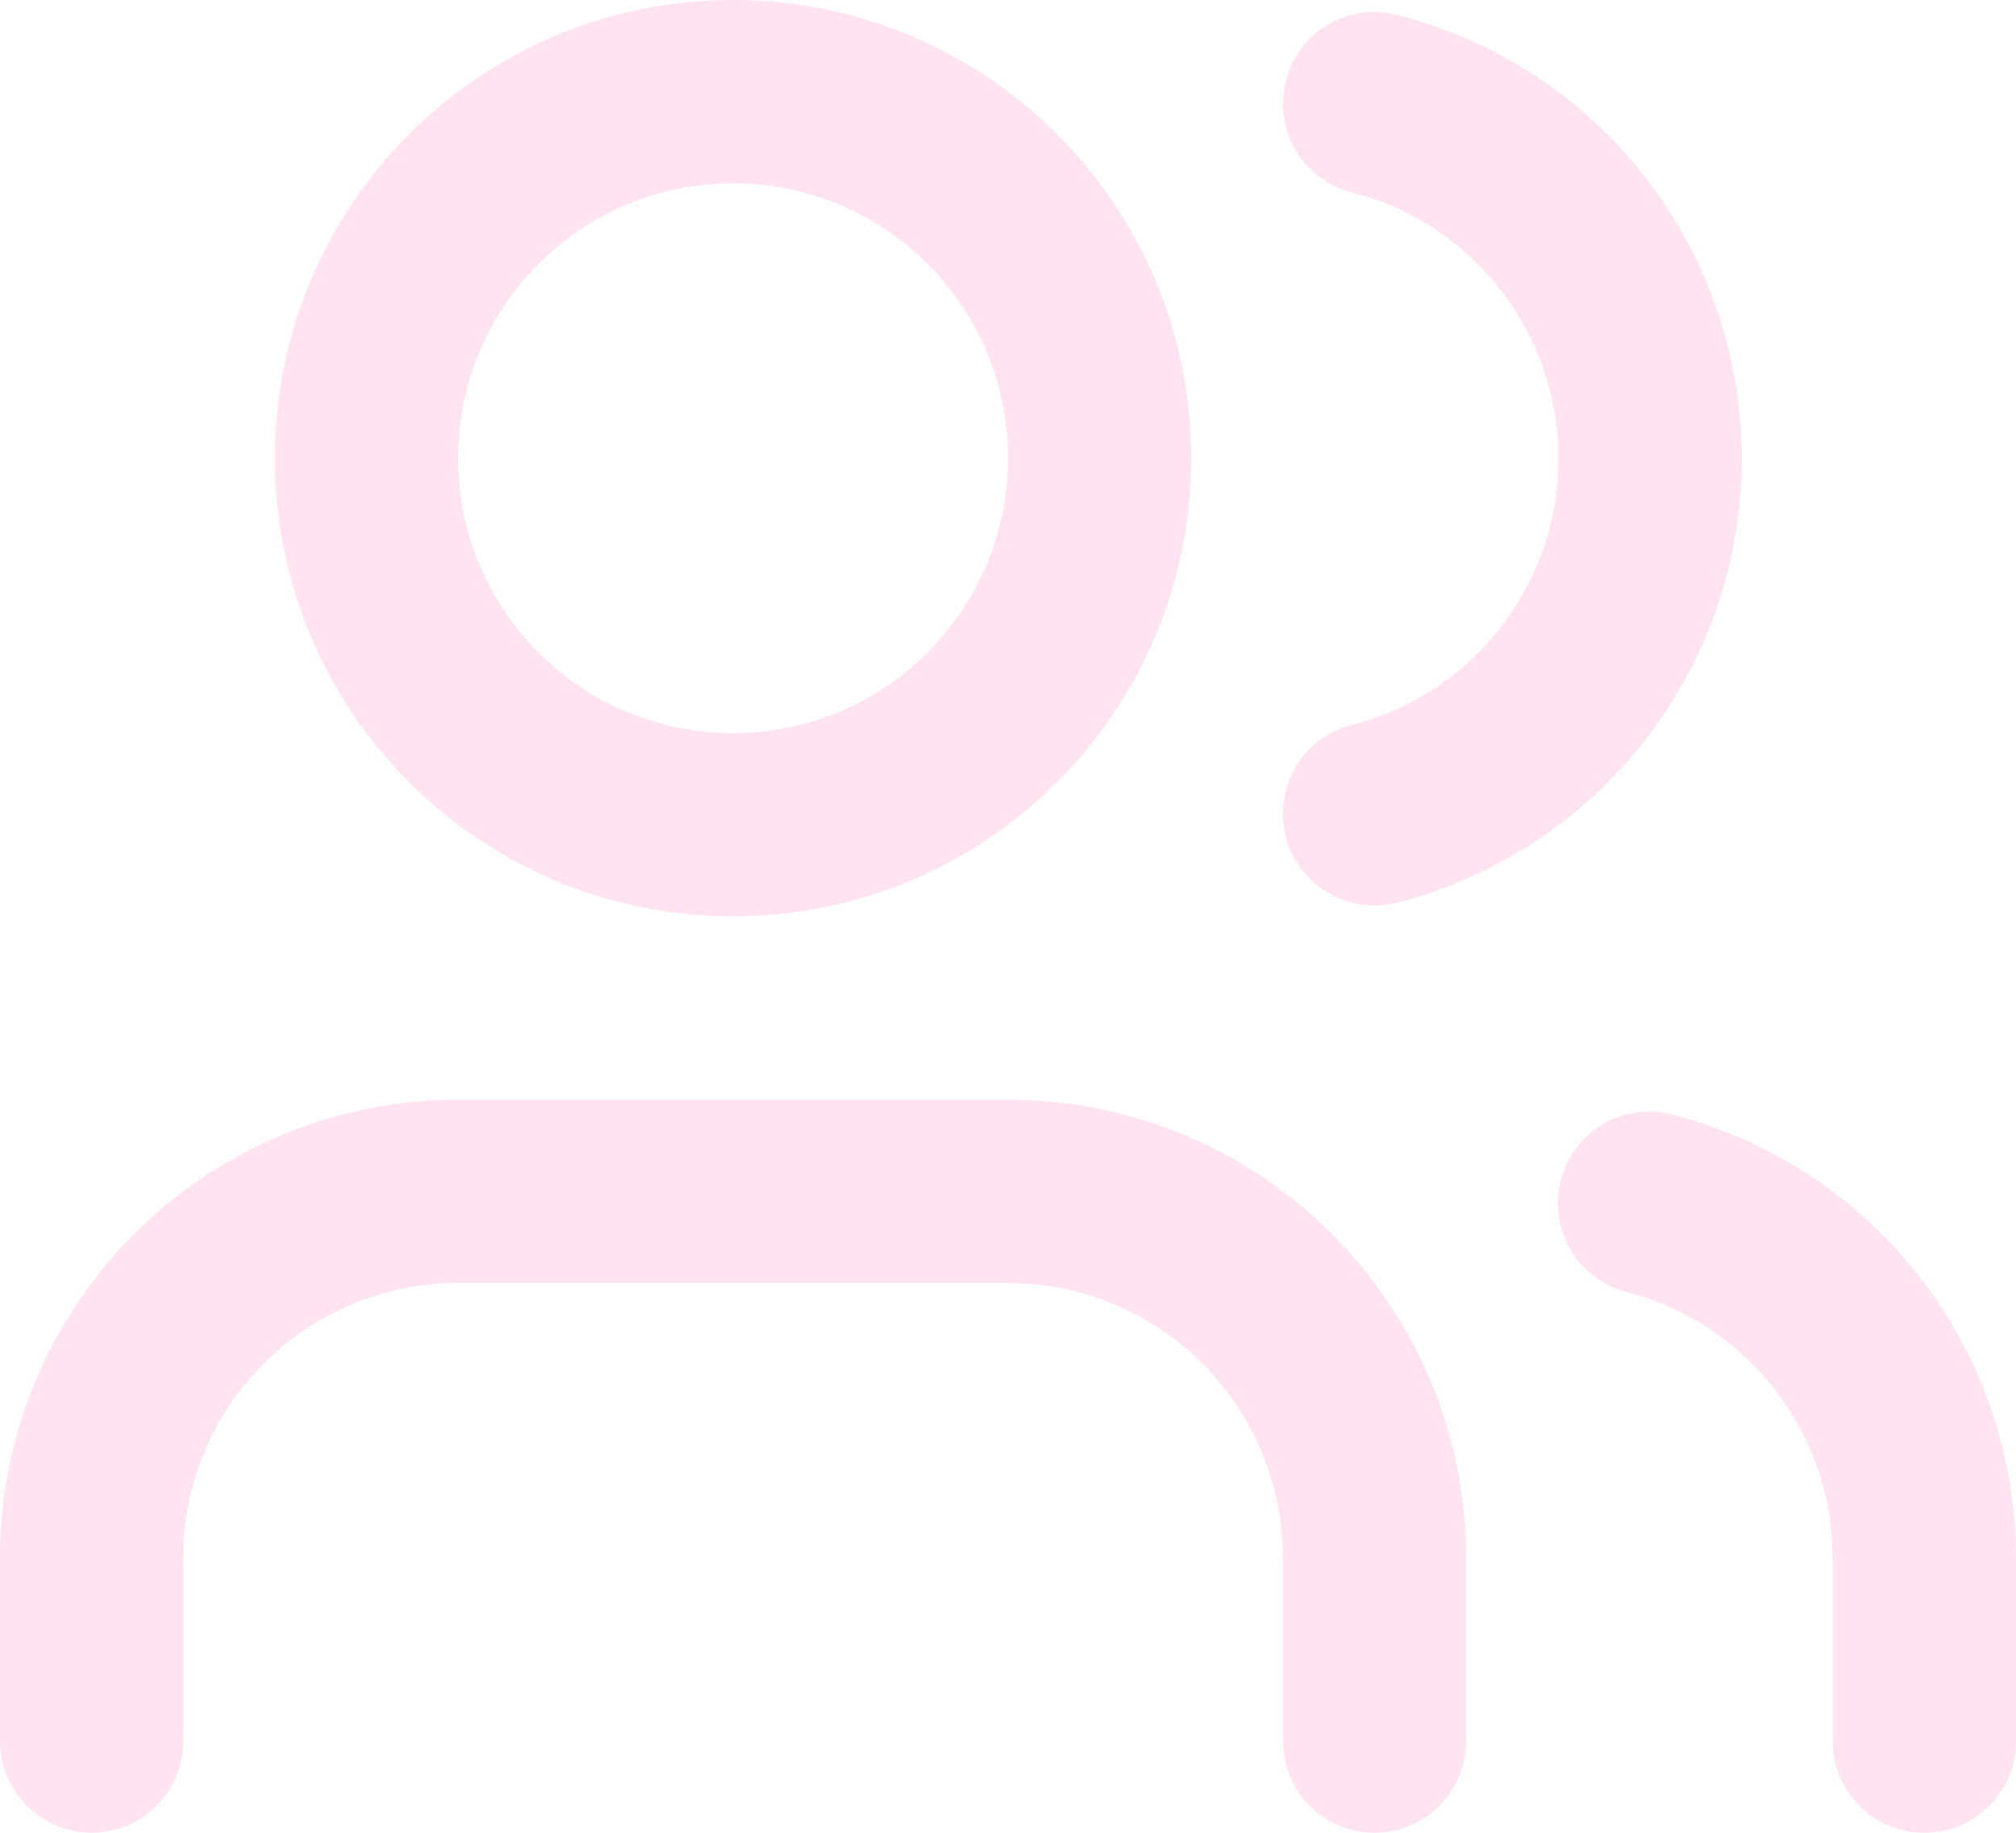 <svg width="22" height="20" viewBox="0 0 22 20" fill="none" xmlns="http://www.w3.org/2000/svg">
	<path d="M11 12C12.326 12 13.598 12.527 14.535 13.465C15.473 14.402 16 15.674 16 17V19C16 19.552 15.552 20 15 20C14.448 20 14 19.552 14 19V17C14 16.204 13.684 15.441 13.121 14.879C12.629 14.387 11.983 14.083 11.297 14.015L11 14H5C4.204 14 3.442 14.316 2.879 14.879C2.316 15.441 2 16.204 2 17V19C2 19.552 1.552 20 1 20C0.448 20 0 19.552 0 19V17C0 15.674 0.527 14.402 1.465 13.465C2.403 12.527 3.674 12 5 12H11ZM17.032 12.88C17.162 12.379 17.648 12.064 18.149 12.141L18.25 12.162L18.449 12.218C19.44 12.518 20.316 13.118 20.952 13.94C21.631 14.815 21.999 15.891 22 16.999V19C22 19.552 21.552 20 21 20C20.448 20 20 19.552 20 19V17.001L19.989 16.753C19.941 16.177 19.727 15.625 19.371 15.165C19.015 14.705 18.533 14.36 17.987 14.17L17.75 14.098L17.652 14.067C17.177 13.892 16.903 13.381 17.032 12.88ZM8 0C10.761 0 13 2.239 13 5C13 7.761 10.761 10 8 10C5.239 10 3 7.761 3 5C3 2.239 5.239 0 8 0ZM14.031 0.882C14.16 0.38 14.646 0.065 15.148 0.141L15.248 0.161L15.448 0.217C16.442 0.516 17.32 1.117 17.958 1.939C18.639 2.816 19.008 3.895 19.008 5.005L19.004 5.213C18.961 6.249 18.596 7.248 17.958 8.07C17.277 8.947 16.324 9.573 15.248 9.849C14.713 9.986 14.168 9.663 14.031 9.128C13.894 8.593 14.217 8.048 14.752 7.911C15.397 7.746 15.97 7.371 16.378 6.845C16.735 6.384 16.949 5.831 16.997 5.254L17.008 5.005C17.008 4.339 16.786 3.691 16.378 3.165C16.02 2.705 15.538 2.36 14.99 2.17L14.752 2.099L14.654 2.068C14.178 1.894 13.903 1.383 14.031 0.882ZM8 2C6.343 2 5 3.343 5 5C5 6.657 6.343 8 8 8C9.657 8 11 6.657 11 5C11 3.343 9.657 2 8 2Z" fill="#FFE3F0"/>
</svg>
